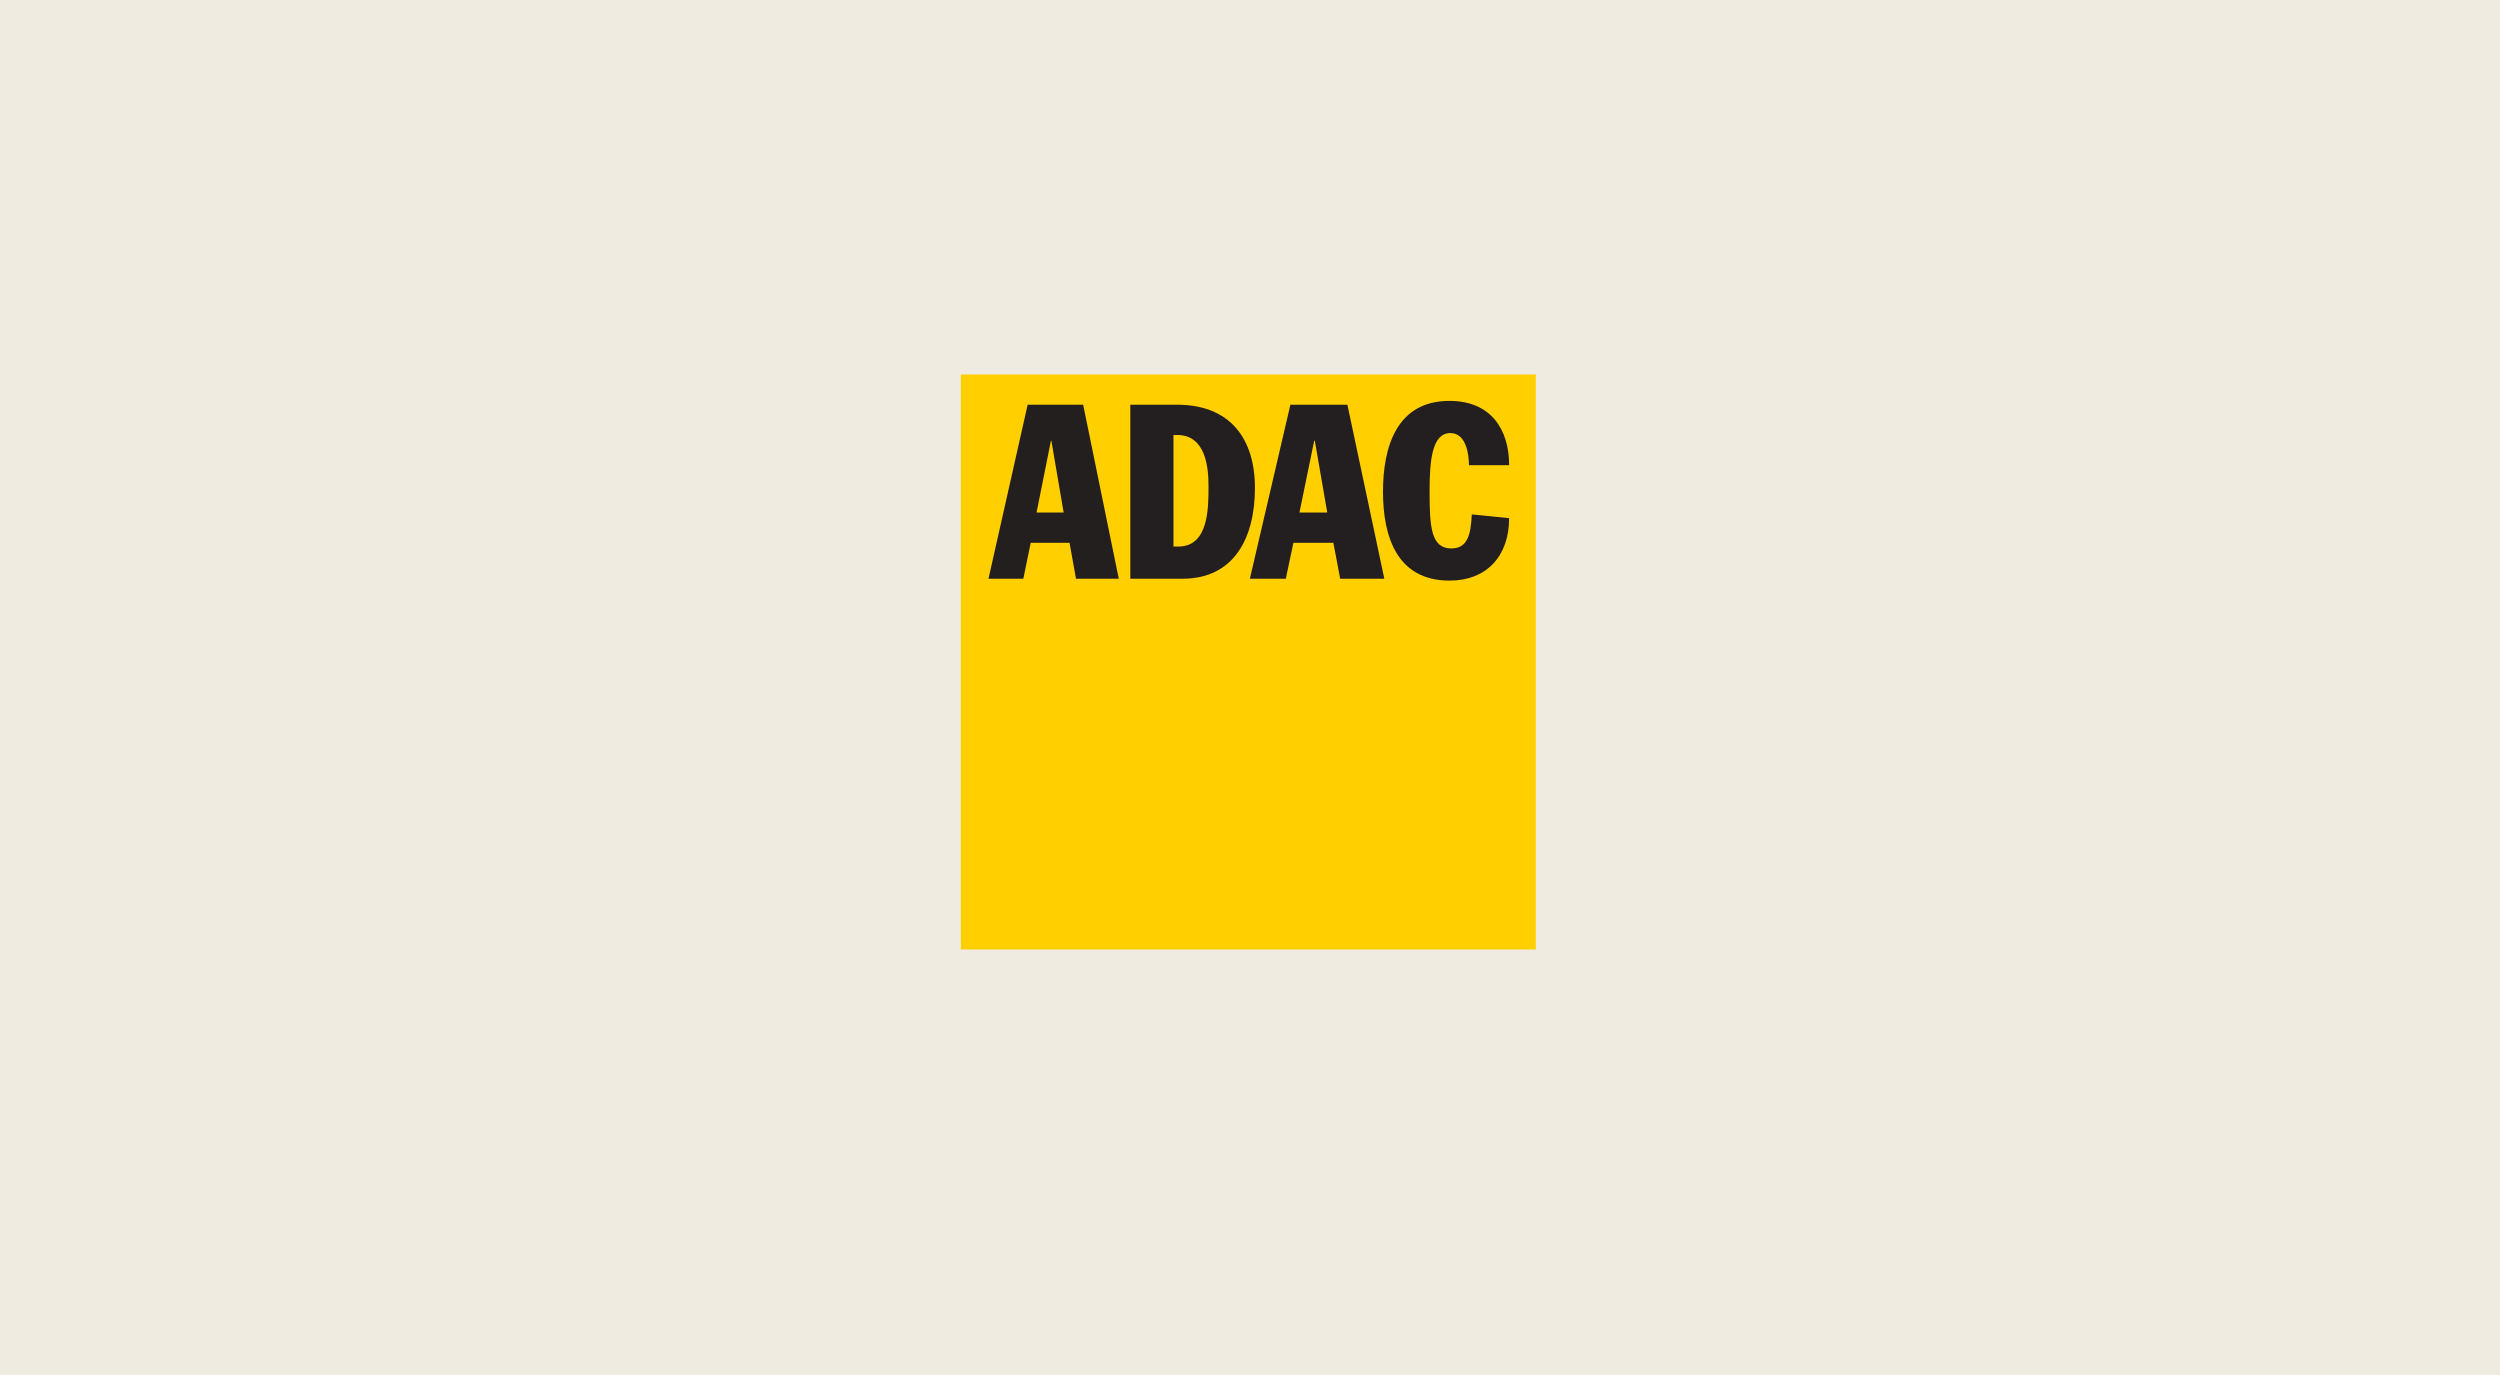<svg width="200" height="110" viewBox="0 0 200 110" fill="none" xmlns="http://www.w3.org/2000/svg">
<rect width="200" height="110" fill="#F0EBE1"/>
<g clip-path="url(#clip0_29_1701)">
<path d="M76.865 29.955H122.865V75.955H76.865V29.955Z" fill="#FFCF00"/>
<path d="M79.078 46.299H81.866L82.457 43.423H85.563L86.079 46.299H89.503L86.653 32.377H82.213L79.078 46.299ZM84.08 35.252H84.109L85.092 41.002H82.924L84.076 35.252" fill="#231F1F"/>
<path d="M90.425 46.299H94.592C98.772 46.299 100.395 42.97 100.395 39.035C100.395 35.099 98.409 32.377 94.167 32.377H90.425V46.299ZM93.878 34.798H94.167C96.455 34.798 96.682 37.372 96.682 38.882C96.682 40.697 96.682 43.725 94.258 43.725H93.878V34.798Z" fill="#231E1F"/>
<path d="M99.986 46.299H102.865L103.472 43.423H106.669L107.214 46.299H110.746L107.792 32.377H103.232L99.99 46.299H99.986ZM105.137 35.252H105.183L106.182 41.002H103.956L105.137 35.252Z" fill="#231E1F"/>
<path d="M117.517 37.219C117.517 36.312 117.274 34.645 116.034 34.645C114.58 34.645 114.366 36.766 114.366 39.336C114.366 42.211 114.502 43.874 116.109 43.874C117.381 43.874 117.67 42.814 117.744 41.151L120.73 41.453C120.73 44.48 118.942 46.448 115.959 46.448C111.779 46.448 110.64 42.966 110.64 39.336C110.64 35.706 111.759 32.072 115.959 32.072C119.263 32.072 120.73 34.341 120.73 37.216H117.517" fill="#231E1F"/>
</g>
<defs>
<clipPath id="clip0_29_1701">
<rect width="46" height="46" fill="white" transform="translate(76.865 29.955)"/>
</clipPath>
</defs>
</svg>

